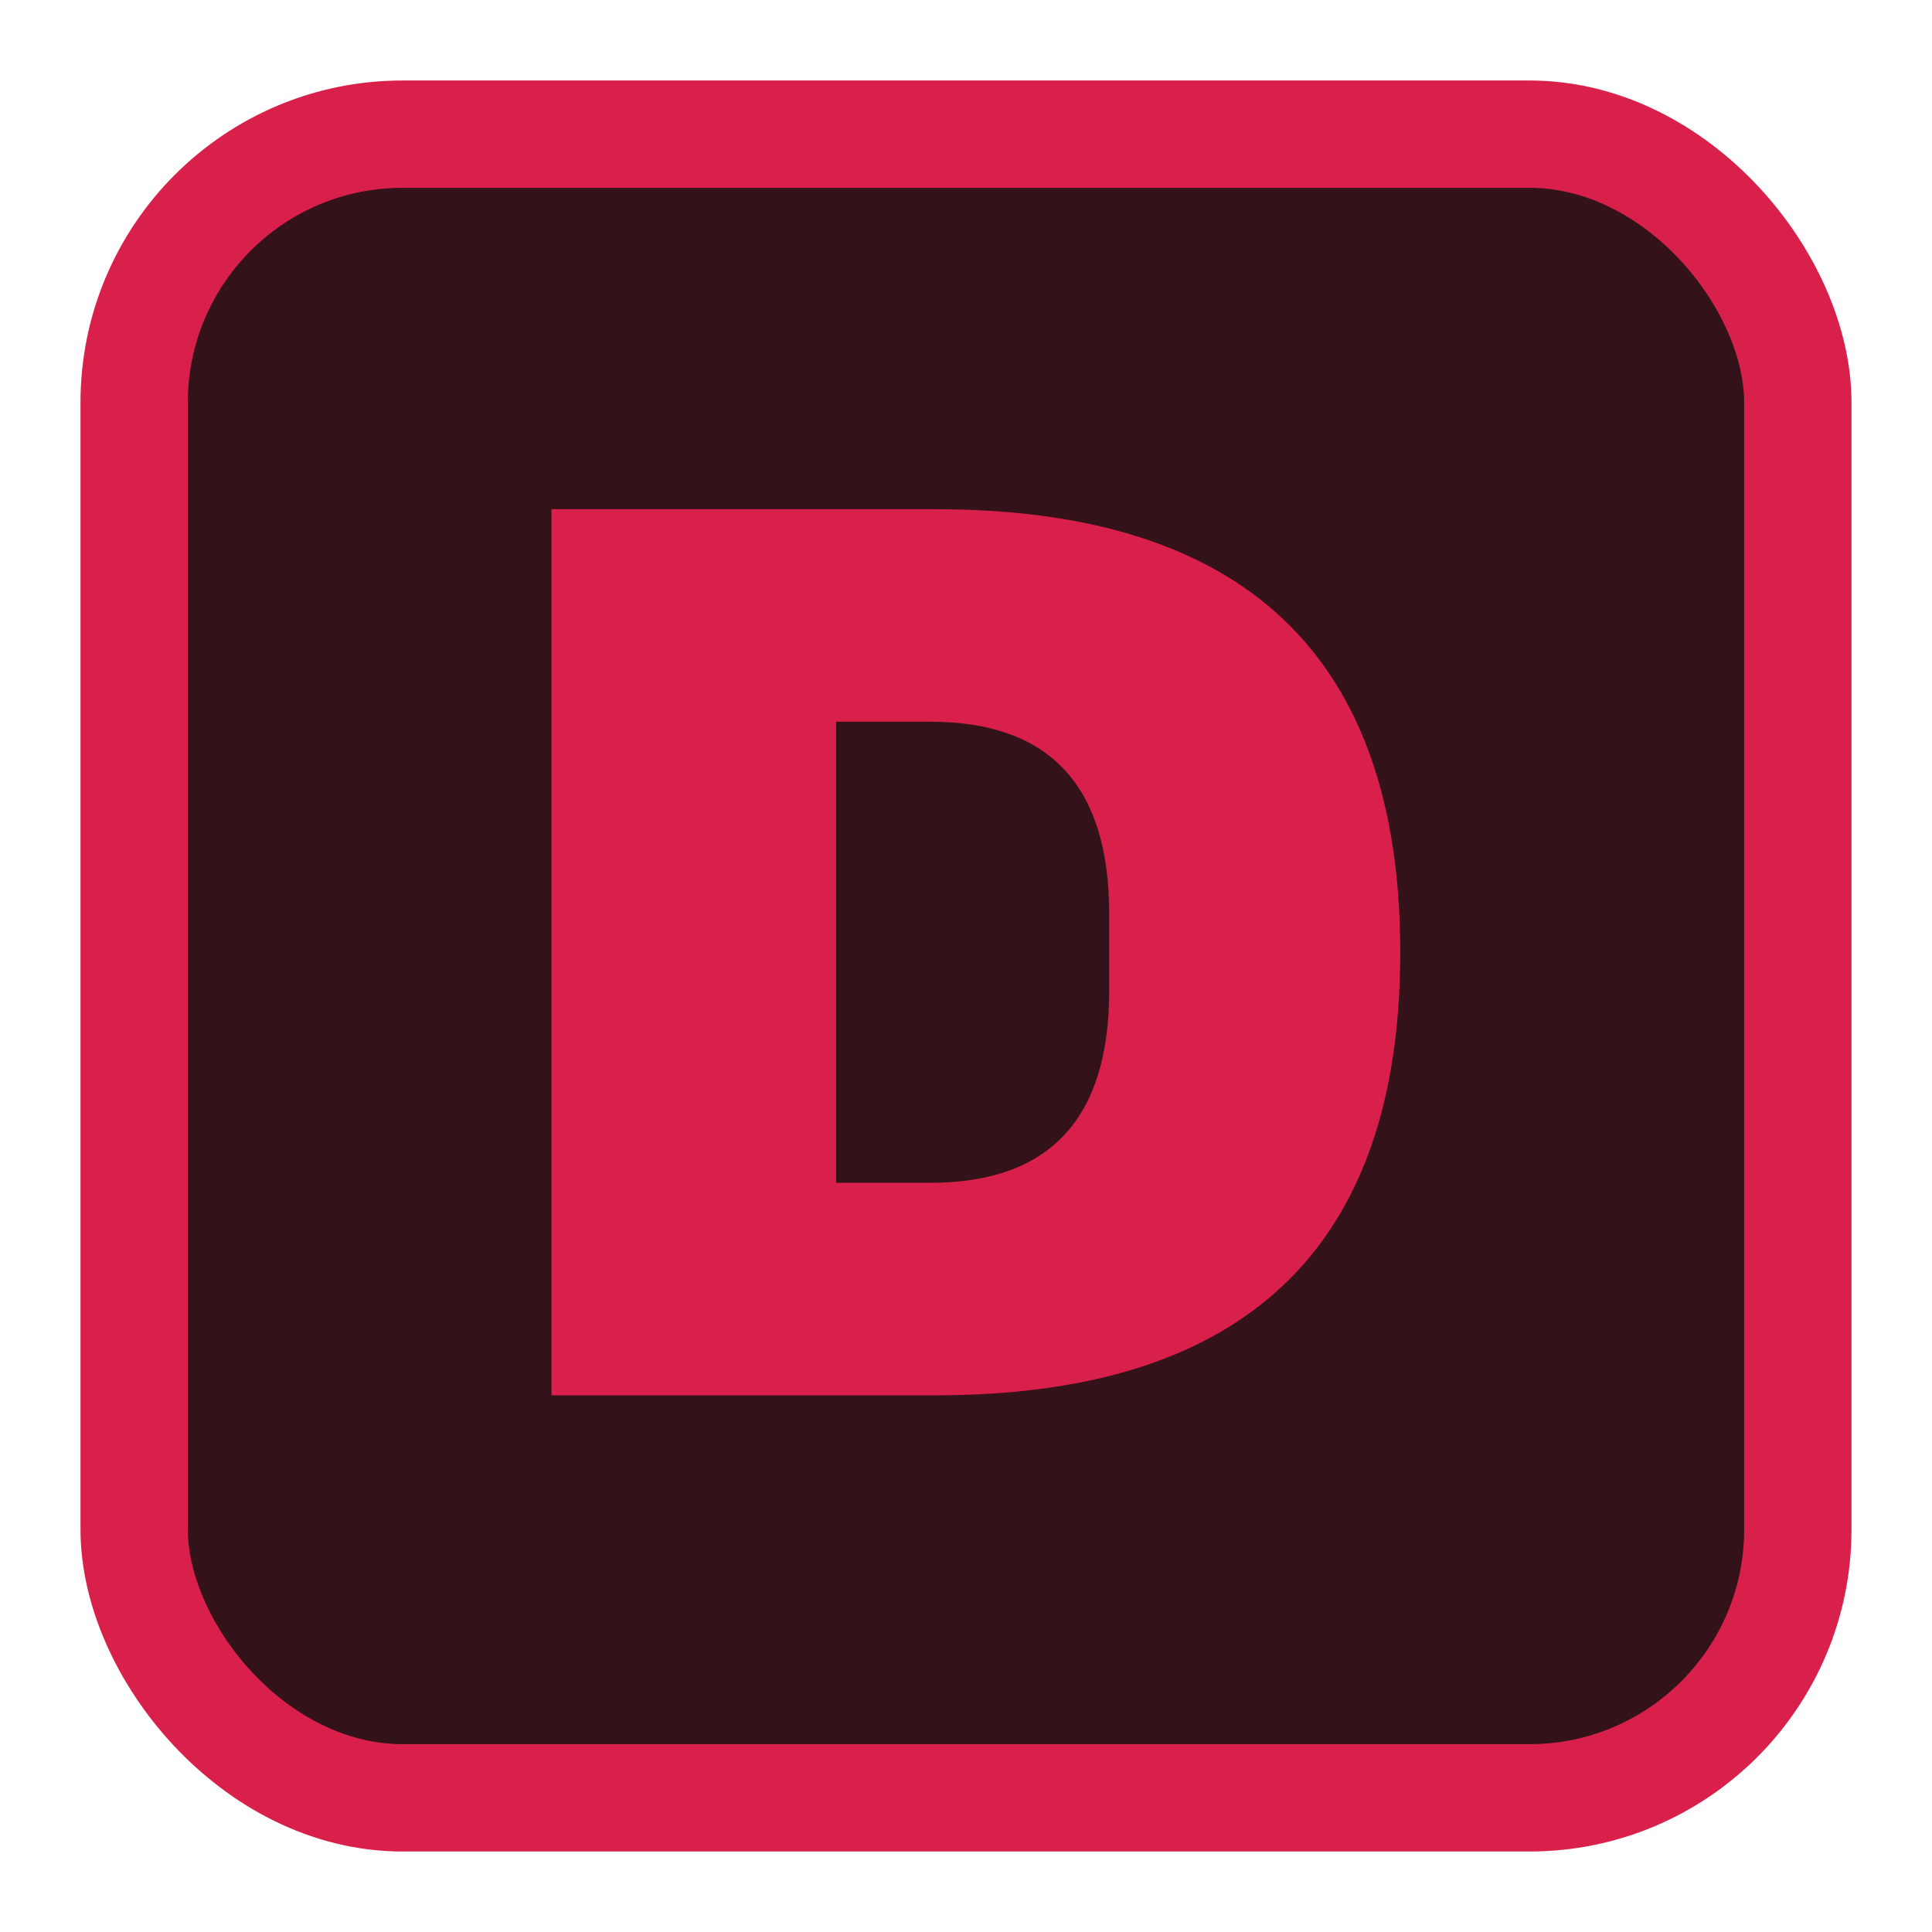 <svg width="144" height="144" viewBox="0 0 144 144" fill="none" xmlns="http://www.w3.org/2000/svg">
    <rect x="10" y="10" width="124" height="124" rx="20" fill="#331219" stroke="#D9204B" stroke-width="8"/>
    <path d="M69.712 37.952C92.816 37.952 104.368 48.96 104.368 70.976C104.368 92.992 92.816 104 69.712 104H41.104V37.952H69.712ZM62.32 88.16H69.328C78.224 88.16 82.672 83.392 82.672 73.856V68.096C82.672 58.56 78.224 53.792 69.328 53.792H62.32V88.16Z" fill="#D9204B"/>
</svg>
